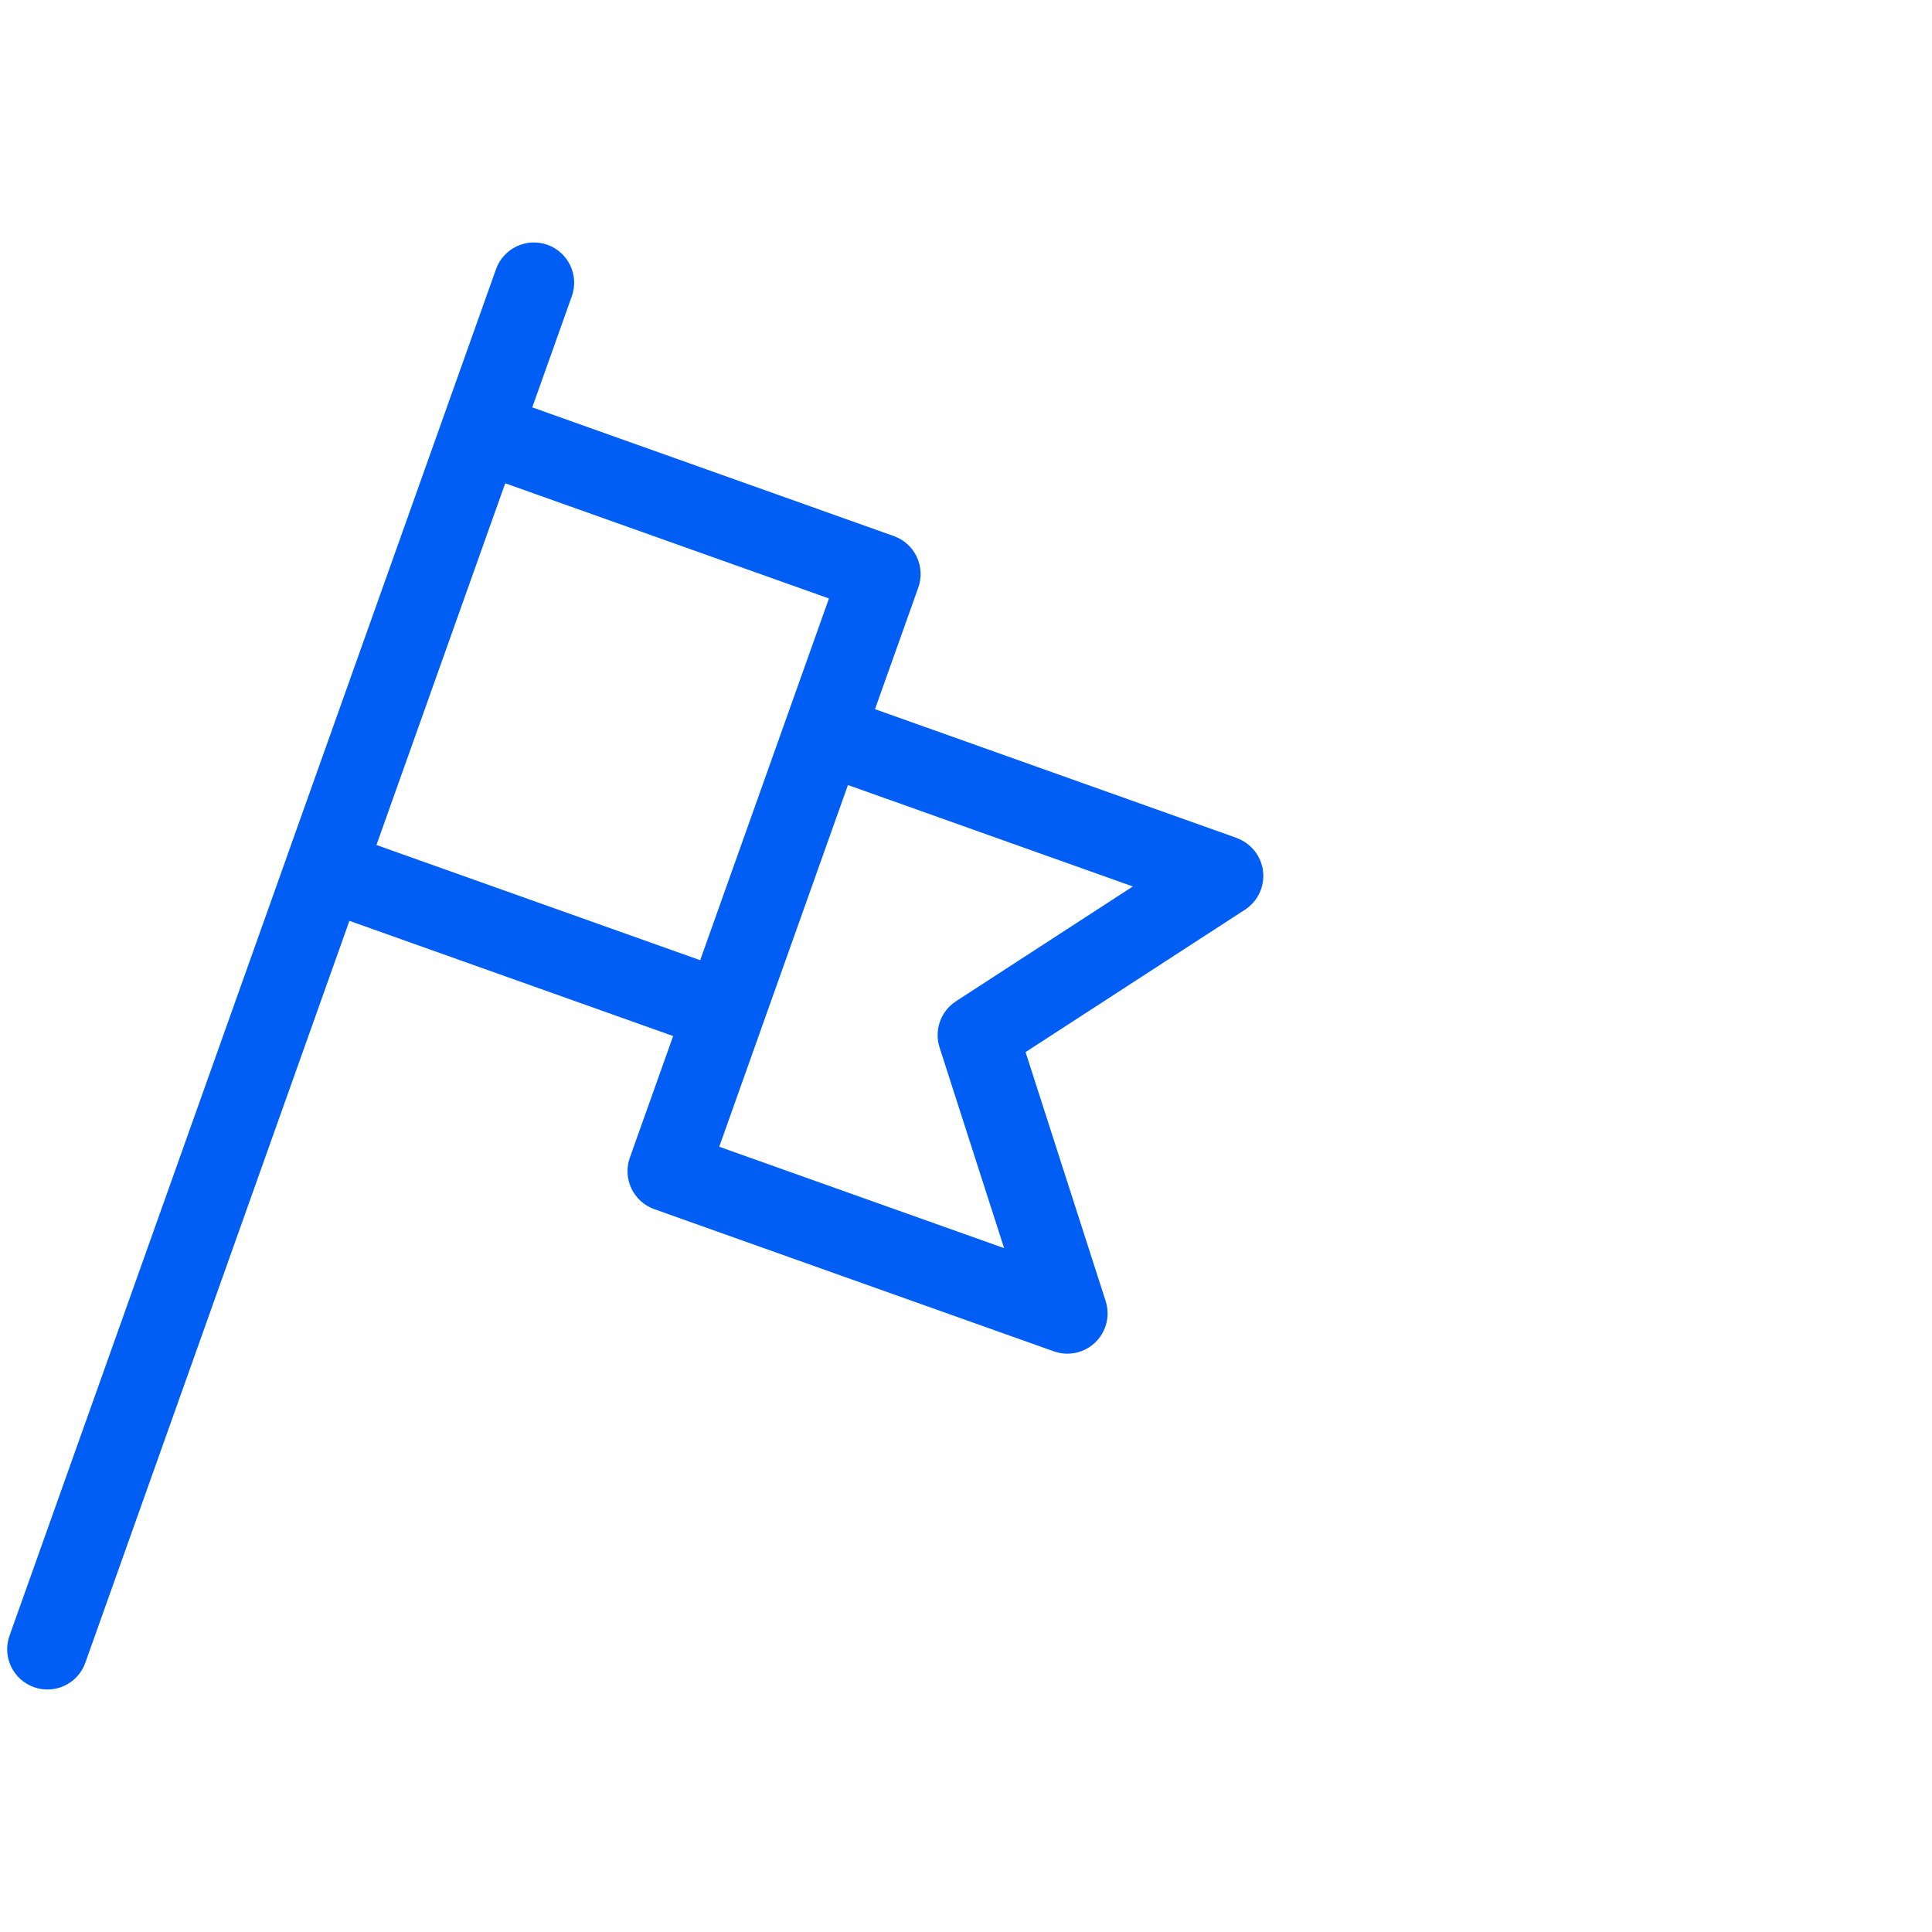<?xml version="1.0" encoding="UTF-8"?><svg id="Vrstva_1" xmlns="http://www.w3.org/2000/svg" viewBox="0 0 48 48"><defs><style>.cls-1{fill:#005ef5;}</style></defs><path class="cls-1" d="M30.724,20.818l-8.985-3.199,1.076-3.022c.089-.249.074-.524-.039-.764-.114-.24-.318-.425-.568-.514l-8.984-3.198.983-2.762c.185-.52-.087-1.092-.607-1.277-.52-.185-1.091.086-1.277.607l-2.462,6.916-2.727,7.658s0,.001,0,.002L.236,40.64c-.185.52.087,1.092.607,1.277.11.039.224.058.335.058.411,0,.796-.255.942-.665l6.561-18.432,8.043,2.862-1.076,3.023c-.089.249-.074.524.039.764.114.24.318.425.568.514l9.928,3.533c.109.039.223.058.335.058.256,0,.507-.098.696-.282.273-.265.372-.662.256-1.024l-1.99-6.187,5.451-3.538c.319-.207.493-.577.449-.955s-.3-.698-.658-.826ZM9.353,20.993l3.199-8.986,8.043,2.862-1.075,3.021s0,.001-.001.002l-2.123,5.964-8.043-2.862ZM23.751,24.877c-.379.246-.546.715-.408,1.146l1.604,4.987-7.078-2.519,1.075-3.022s0,0,0-.001l2.123-5.964,7.078,2.52-4.396,2.853Z"/></svg>